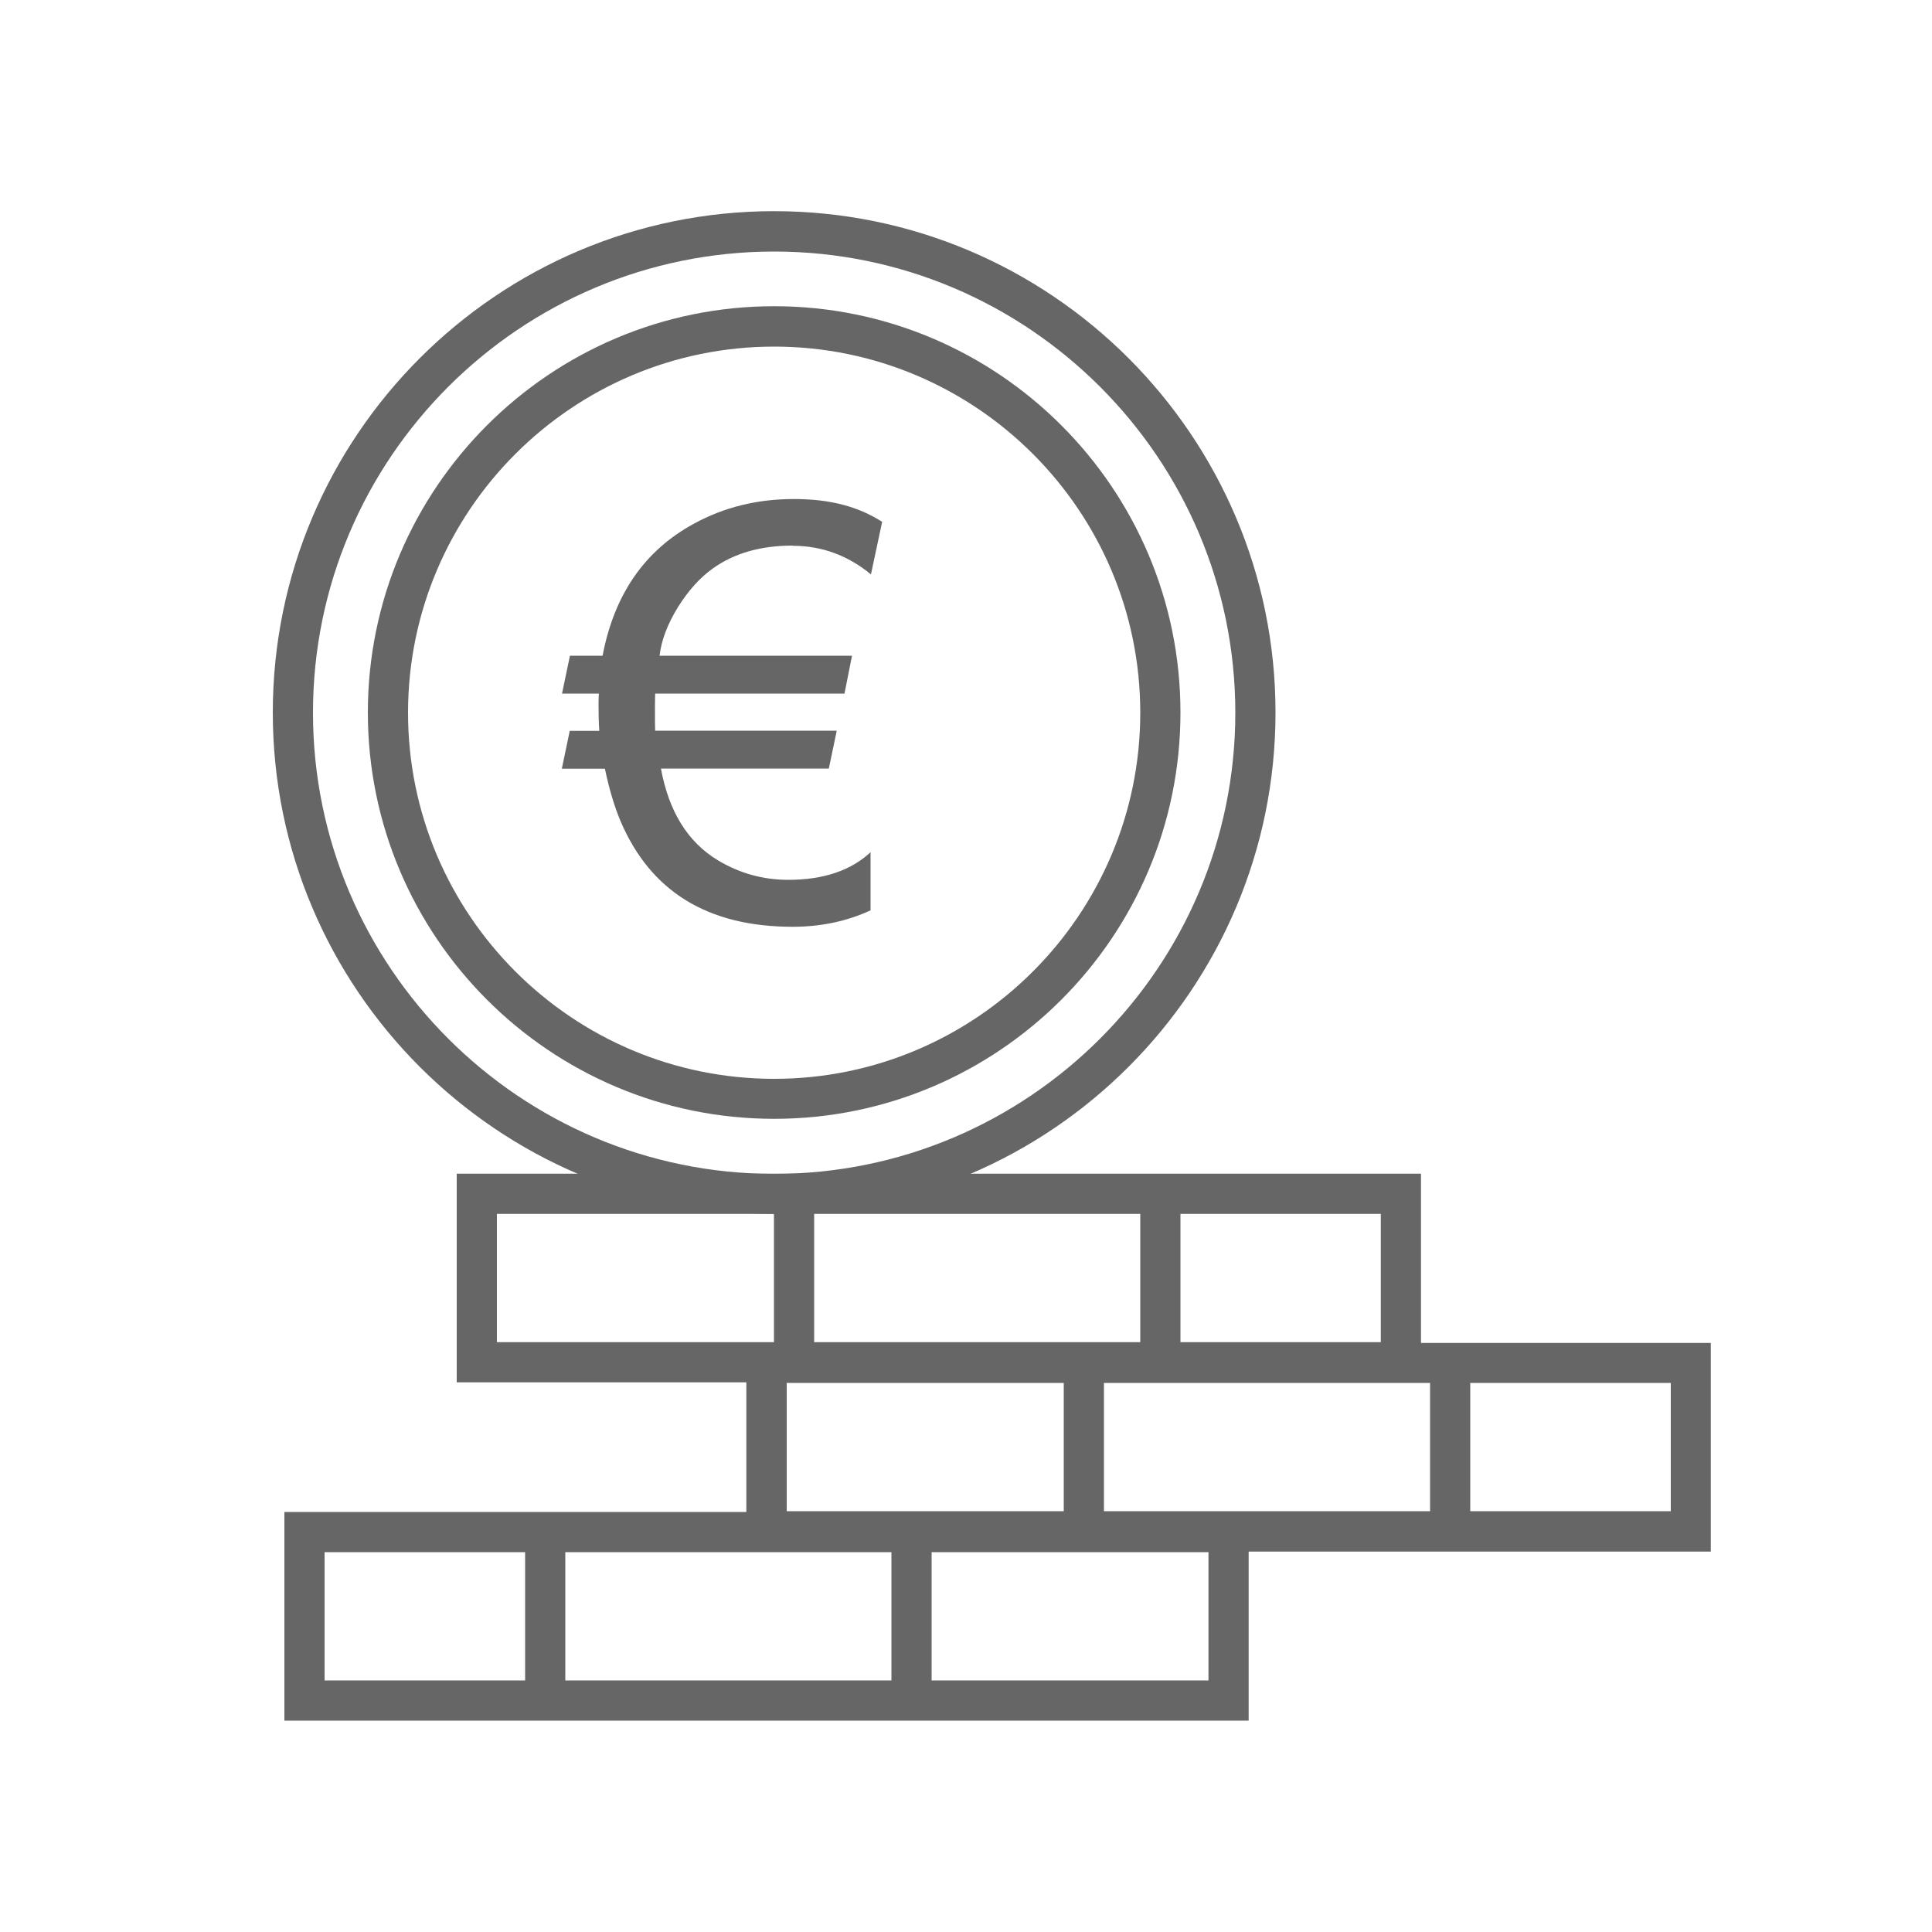 <?xml version="1.0" encoding="UTF-8"?>
<svg id="Table_1" data-name="Table 1" xmlns="http://www.w3.org/2000/svg" viewBox="0 0 100 100">
  <defs>
    <style>
      .cls-1 {
        fill: #666;
      }
    </style>
  </defs>
  <path class="cls-1" d="M41.02,28.24c-1.64,0-3.01.39-4.12,1.18-.66.47-1.26,1.13-1.8,1.99-.55.89-.87,1.73-.96,2.53h9.96l-.39,1.96h-9.8c0,.2-.01.4-.01.58,0,.75,0,1.2.01,1.34h9.4l-.41,1.96h-8.69c.41,2.23,1.39,3.81,2.95,4.75,1.12.67,2.33,1.01,3.64,1.01,1.82,0,3.24-.48,4.26-1.43v3.01c-1.22.56-2.56.85-4.03.85-4.4,0-7.37-1.83-8.92-5.49-.31-.74-.58-1.64-.8-2.69h-2.23l.41-1.96h1.53c-.03-.41-.04-.85-.04-1.33,0-.19,0-.39.02-.6h-1.91l.41-1.96h1.69c.6-3.17,2.18-5.45,4.72-6.83,1.57-.86,3.29-1.28,5.18-1.28s3.33.39,4.57,1.18l-.58,2.72c-1.19-.98-2.54-1.48-4.05-1.48Z"/>
  <path class="cls-1" d="M64.64,89.06H14.72v-10.8h49.91v10.8ZM16.8,86.98h45.75v-6.64H16.8v6.64Z"/>
  <rect class="cls-1" x="27.18" y="79.3" width="2.08" height="8.72"/>
  <rect class="cls-1" x="46.14" y="79.3" width="2.08" height="8.72"/>
  <path class="cls-1" d="M88.55,80.31h-49.92v-10.8h49.92v10.8ZM40.72,78.22h45.76v-6.64h-45.76v6.64Z"/>
  <rect class="cls-1" x="74.02" y="70.55" width="2.08" height="8.72"/>
  <rect class="cls-1" x="55.06" y="70.55" width="2.08" height="8.72"/>
  <path class="cls-1" d="M73.55,71.55H23.64v-10.8h49.91v10.8ZM25.72,69.47h45.75v-6.64H25.72v6.64Z"/>
  <rect class="cls-1" x="59.02" y="61.79" width="2.08" height="8.72"/>
  <rect class="cls-1" x="40.06" y="61.79" width="2.08" height="8.72"/>
  <path class="cls-1" d="M40.07,62.83c-14.31,0-25.95-11.64-25.95-25.95s11.64-25.95,25.95-25.95,25.95,11.64,25.95,25.95-11.64,25.95-25.95,25.95ZM40.07,13.02c-13.16,0-23.87,10.71-23.87,23.87s10.71,23.87,23.87,23.87,23.87-10.71,23.87-23.87-10.71-23.87-23.87-23.87Z"/>
  <path class="cls-1" d="M40.07,57.91c-11.6,0-21.03-9.43-21.03-21.03s9.43-21.03,21.03-21.03,21.03,9.43,21.03,21.03-9.43,21.03-21.03,21.03ZM40.07,17.94c-10.45,0-18.95,8.5-18.95,18.95s8.5,18.95,18.95,18.95,18.95-8.5,18.95-18.95-8.5-18.95-18.95-18.95Z"/>
</svg>
